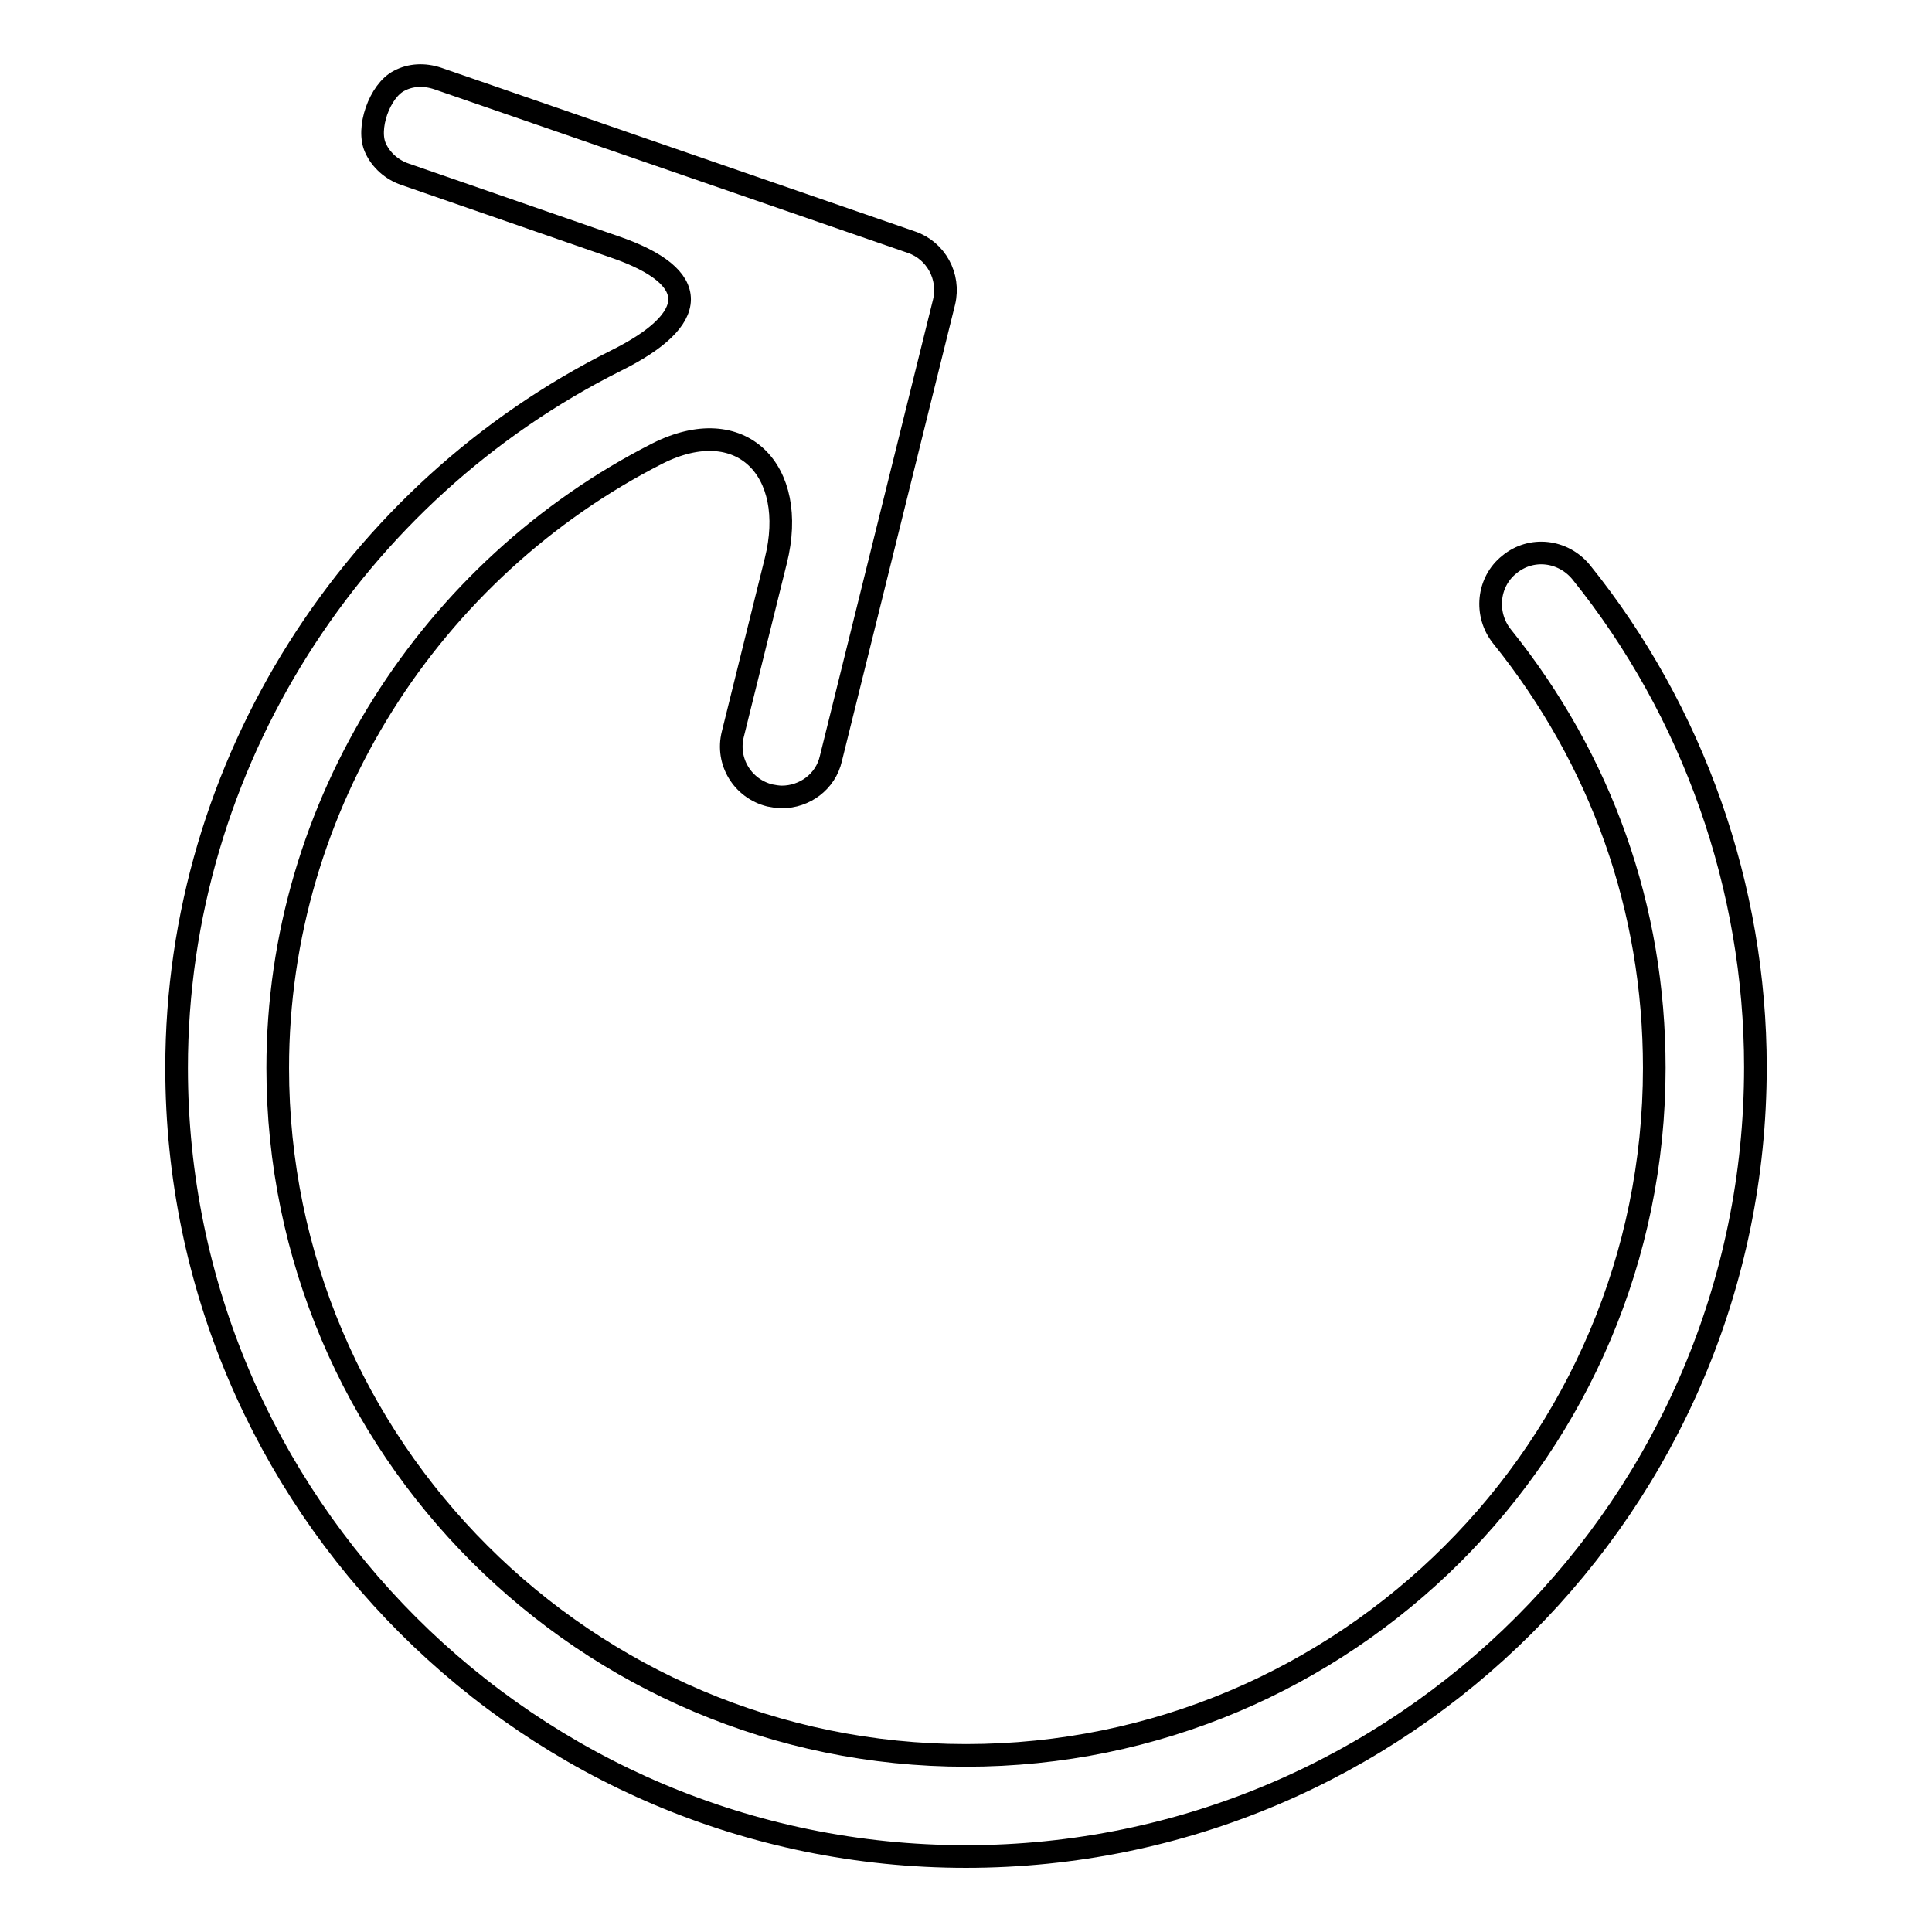 <?xml version="1.0" encoding="utf-8"?>
<!-- Svg Vector Icons : http://www.onlinewebfonts.com/icon -->
<!DOCTYPE svg PUBLIC "-//W3C//DTD SVG 1.1//EN" "http://www.w3.org/Graphics/SVG/1.1/DTD/svg11.dtd">
<svg version="1.1" xmlns="http://www.w3.org/2000/svg" xmlns:xlink="http://www.w3.org/1999/xlink" x="0px" y="0px" viewBox="0 0 256 256" enable-background="new 0 0 256 256" xml:space="preserve">
<g><g><g><g><path stroke-width="3" fill-opacity="0" stroke="#000000"  d="M200,74.8c-2.9,2.3-3.3,6.6-1,9.5c13.2,16.4,20.2,36.1,20.2,57.2c0,50.3-40.9,91.1-91.2,91.1c-50.3,0-91.2-40.9-91.2-91.1c0-35,20.4-66.2,50.3-81.4c11.1-5.6,18.7,2.2,15.7,14.2l-5.7,23c-0.9,3.6,1.3,7.2,4.9,8.1c0.5,0.1,1.1,0.2,1.6,0.2c3,0,5.8-2,6.5-5.1L125.1,40c0.8-3.4-1.1-6.8-4.3-7.9L58,10.4c-1.8-0.6-3.6-0.5-5.1,0.3c-2.6,1.3-4.4,6.4-3.1,9c0.7,1.5,2.1,2.8,3.9,3.4l27.7,9.6c11.7,4,11.3,9.6,0.2,15.1c-34.6,17.3-58.2,53.3-58.2,93.7C23.4,199.1,70.3,246,128,246c57.7,0,104.6-46.9,104.6-104.6c0-23.8-8.2-47.1-23.1-65.6C207.1,72.9,202.9,72.4,200,74.8z"/></g></g><g></g><g></g><g></g><g></g><g></g><g></g><g></g><g></g><g></g><g></g><g></g><g></g><g></g><g></g><g></g></g></g>
</svg>